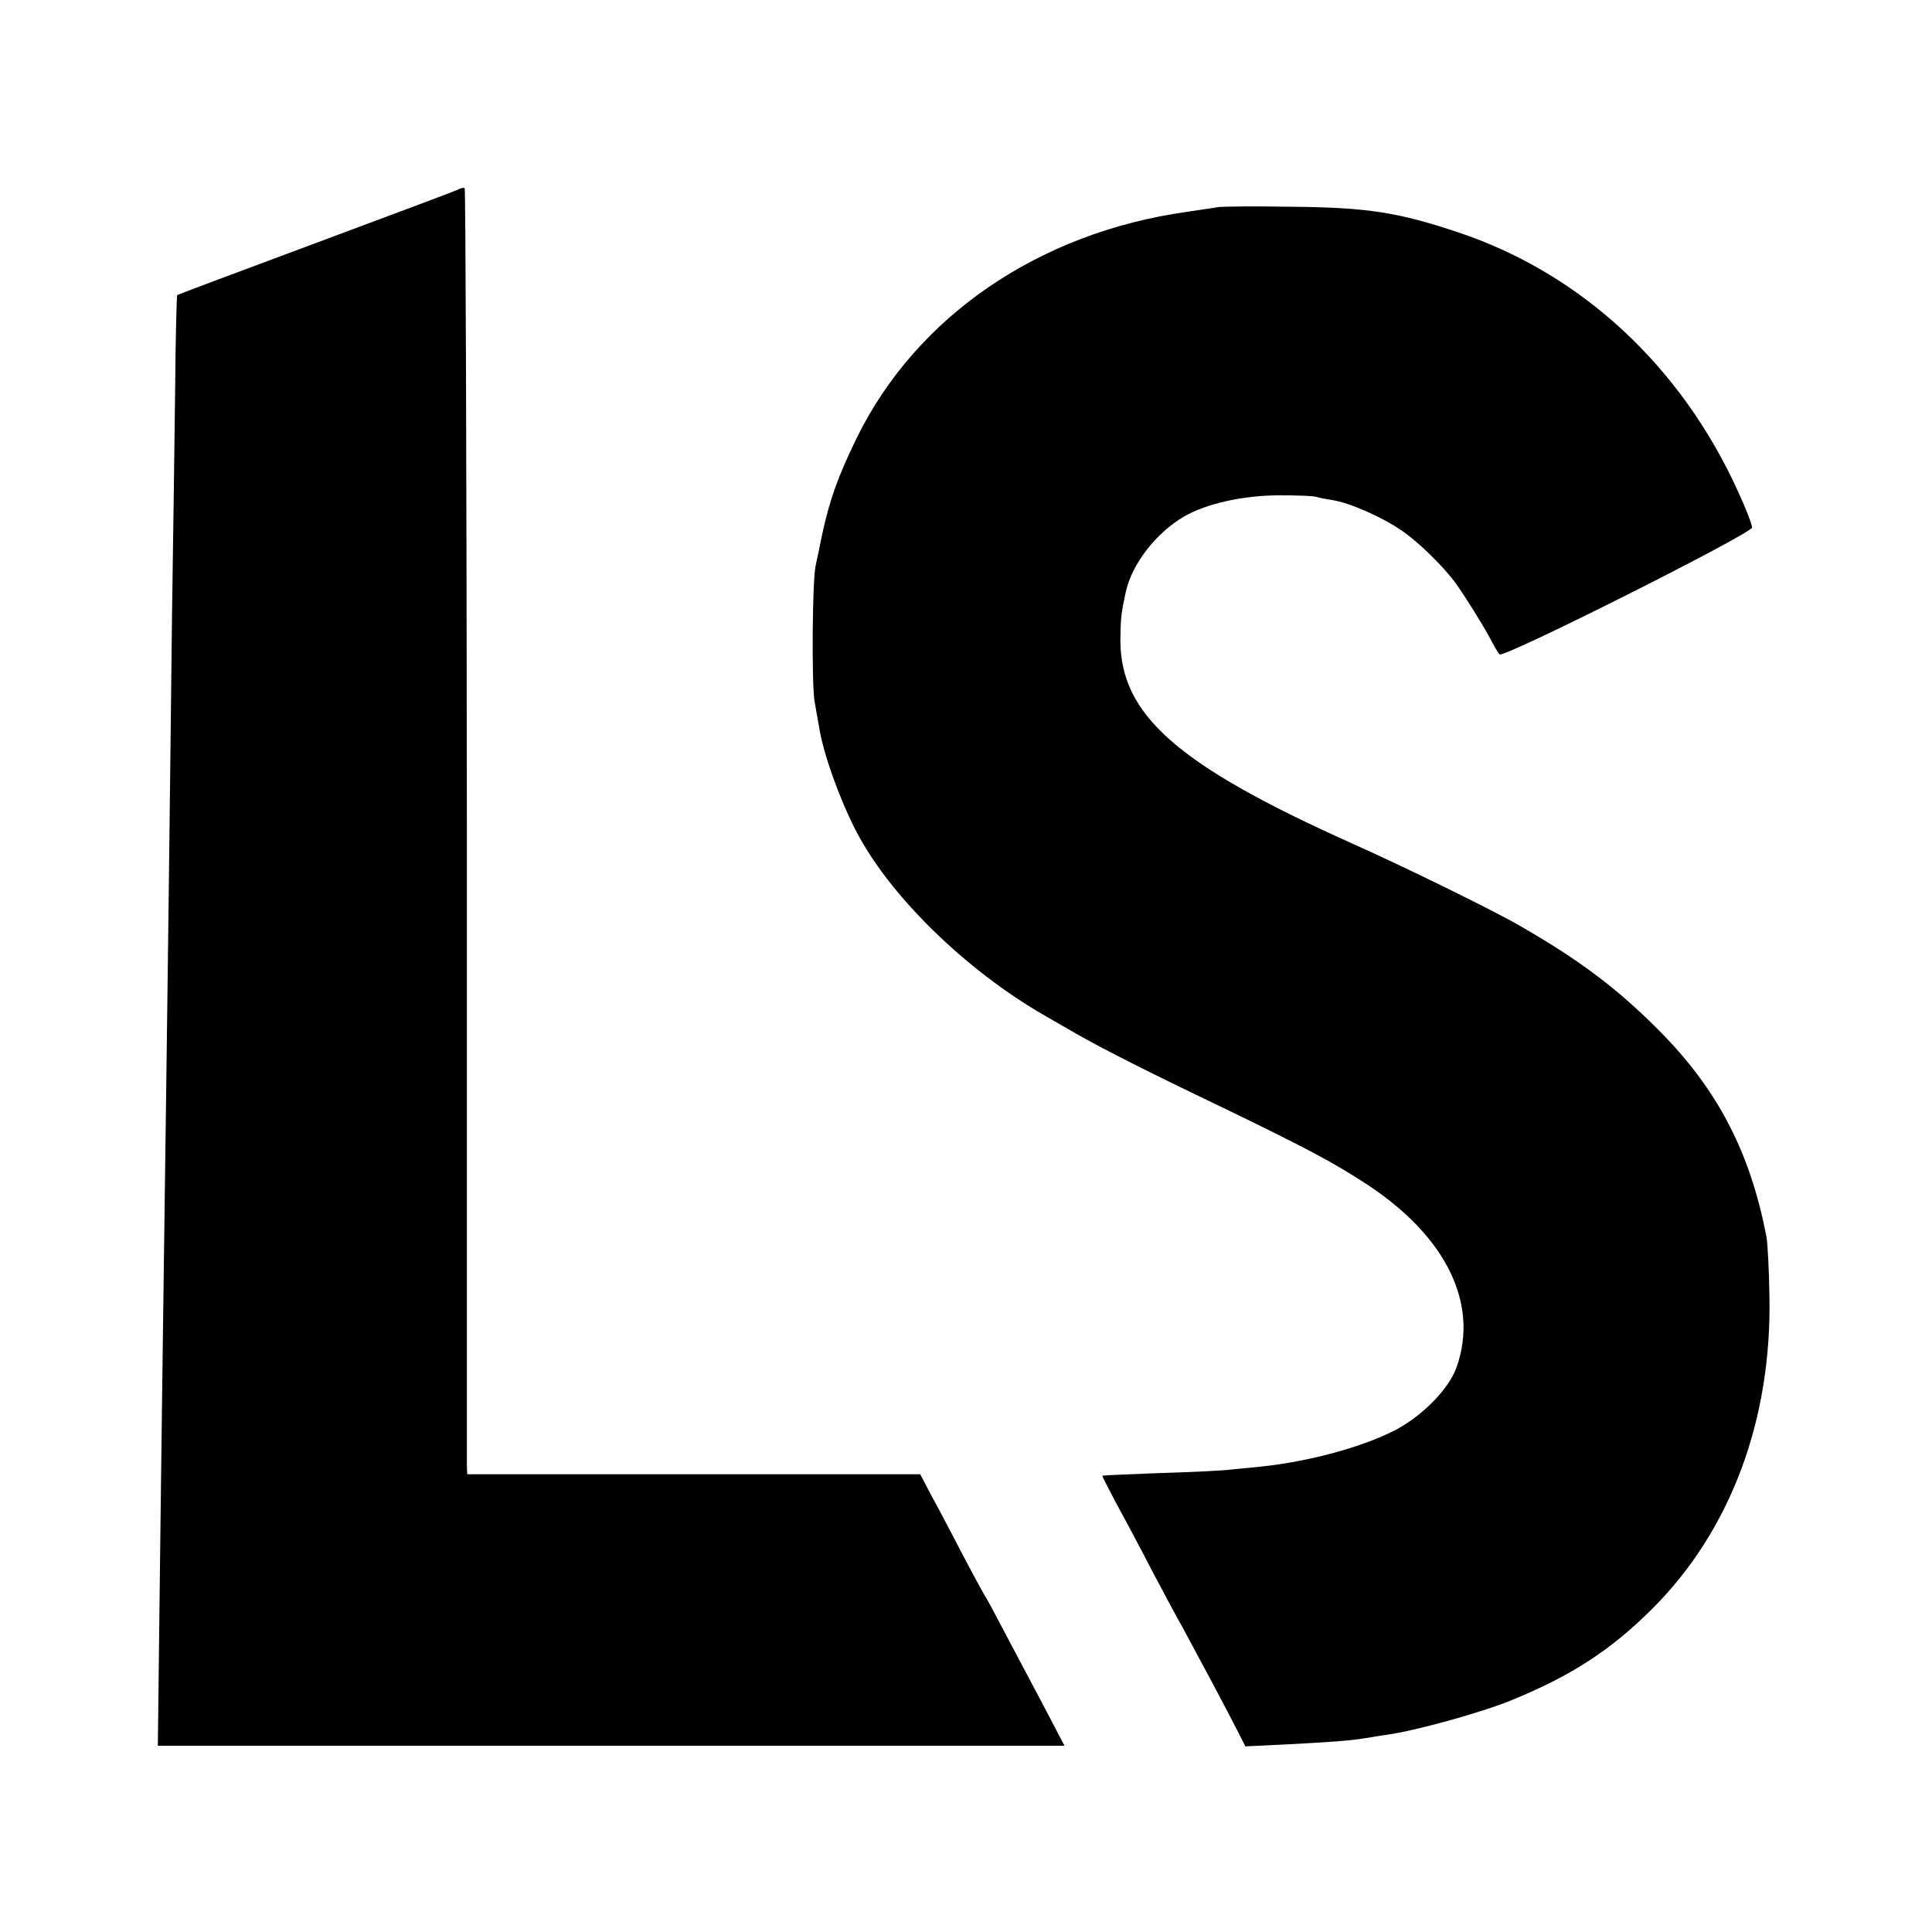 <?xml version="1.0" standalone="no"?>
<!DOCTYPE svg PUBLIC "-//W3C//DTD SVG 20010904//EN"
 "http://www.w3.org/TR/2001/REC-SVG-20010904/DTD/svg10.dtd">
<svg version="1.0" xmlns="http://www.w3.org/2000/svg"
 width="612pt" height="612pt" viewBox="0 0 612 612"
 preserveAspectRatio="xMidYMid meet">
<g transform="translate(0,612) scale(0.1,-0.1)"
fill="#000000" stroke="none">
<path d="M1450 5519 c-8 -4 -211 -80 -450 -169 -239 -89 -437 -163 -439 -165
-1 -2 -5 -129 -6 -282 -2 -153 -6 -478 -10 -723 -3 -245 -7 -627 -10 -850 -3
-223 -7 -571 -10 -773 -3 -202 -7 -537 -10 -745 -3 -207 -7 -567 -10 -799 l-5
-423 1436 0 1436 0 -67 128 c-37 70 -92 174 -123 232 -30 58 -58 110 -62 115
-4 6 -37 66 -73 135 -36 69 -80 153 -99 187 l-33 63 -717 0 -718 0 -1 28 c0
15 0 930 0 2034 -1 1105 -4 2010 -7 2012 -4 2 -14 0 -22 -5z"/>
<path d="M3860 5464 c-14 -2 -59 -9 -100 -15 -470 -66 -856 -331 -1045 -714
-60 -123 -86 -195 -110 -305 -8 -41 -18 -86 -21 -100 -11 -44 -13 -373 -4
-430 5 -30 12 -68 15 -85 13 -82 63 -222 114 -322 105 -207 349 -446 602 -591
19 -11 63 -36 99 -57 86 -49 234 -124 460 -232 271 -131 357 -177 465 -248
247 -164 350 -376 279 -576 -24 -68 -106 -152 -192 -198 -106 -55 -275 -101
-430 -117 -32 -3 -73 -7 -92 -9 -19 -3 -118 -8 -220 -11 -102 -4 -186 -7 -188
-9 -1 -1 20 -42 46 -91 27 -49 77 -143 111 -209 35 -66 78 -147 97 -180 48
-89 141 -262 172 -324 l27 -53 125 6 c136 7 208 12 255 20 17 3 48 8 70 11 91
13 297 70 390 108 192 78 318 160 450 292 247 247 378 598 370 990 -1 83 -6
166 -9 185 -51 268 -154 468 -340 655 -131 132 -251 223 -441 332 -78 46 -364
186 -525 258 -561 251 -742 410 -741 650 1 66 2 80 17 149 19 89 96 188 185
240 71 41 188 67 304 67 56 0 107 -2 115 -5 8 -3 31 -7 50 -10 53 -8 157 -53
219 -96 54 -36 136 -117 174 -170 33 -47 82 -126 106 -170 13 -25 27 -49 31
-53 12 -13 800 383 800 402 0 9 -19 59 -43 111 -180 399 -498 694 -888 824
-188 63 -288 79 -524 81 -115 2 -221 1 -235 -1z"/>
</g>
</svg>

